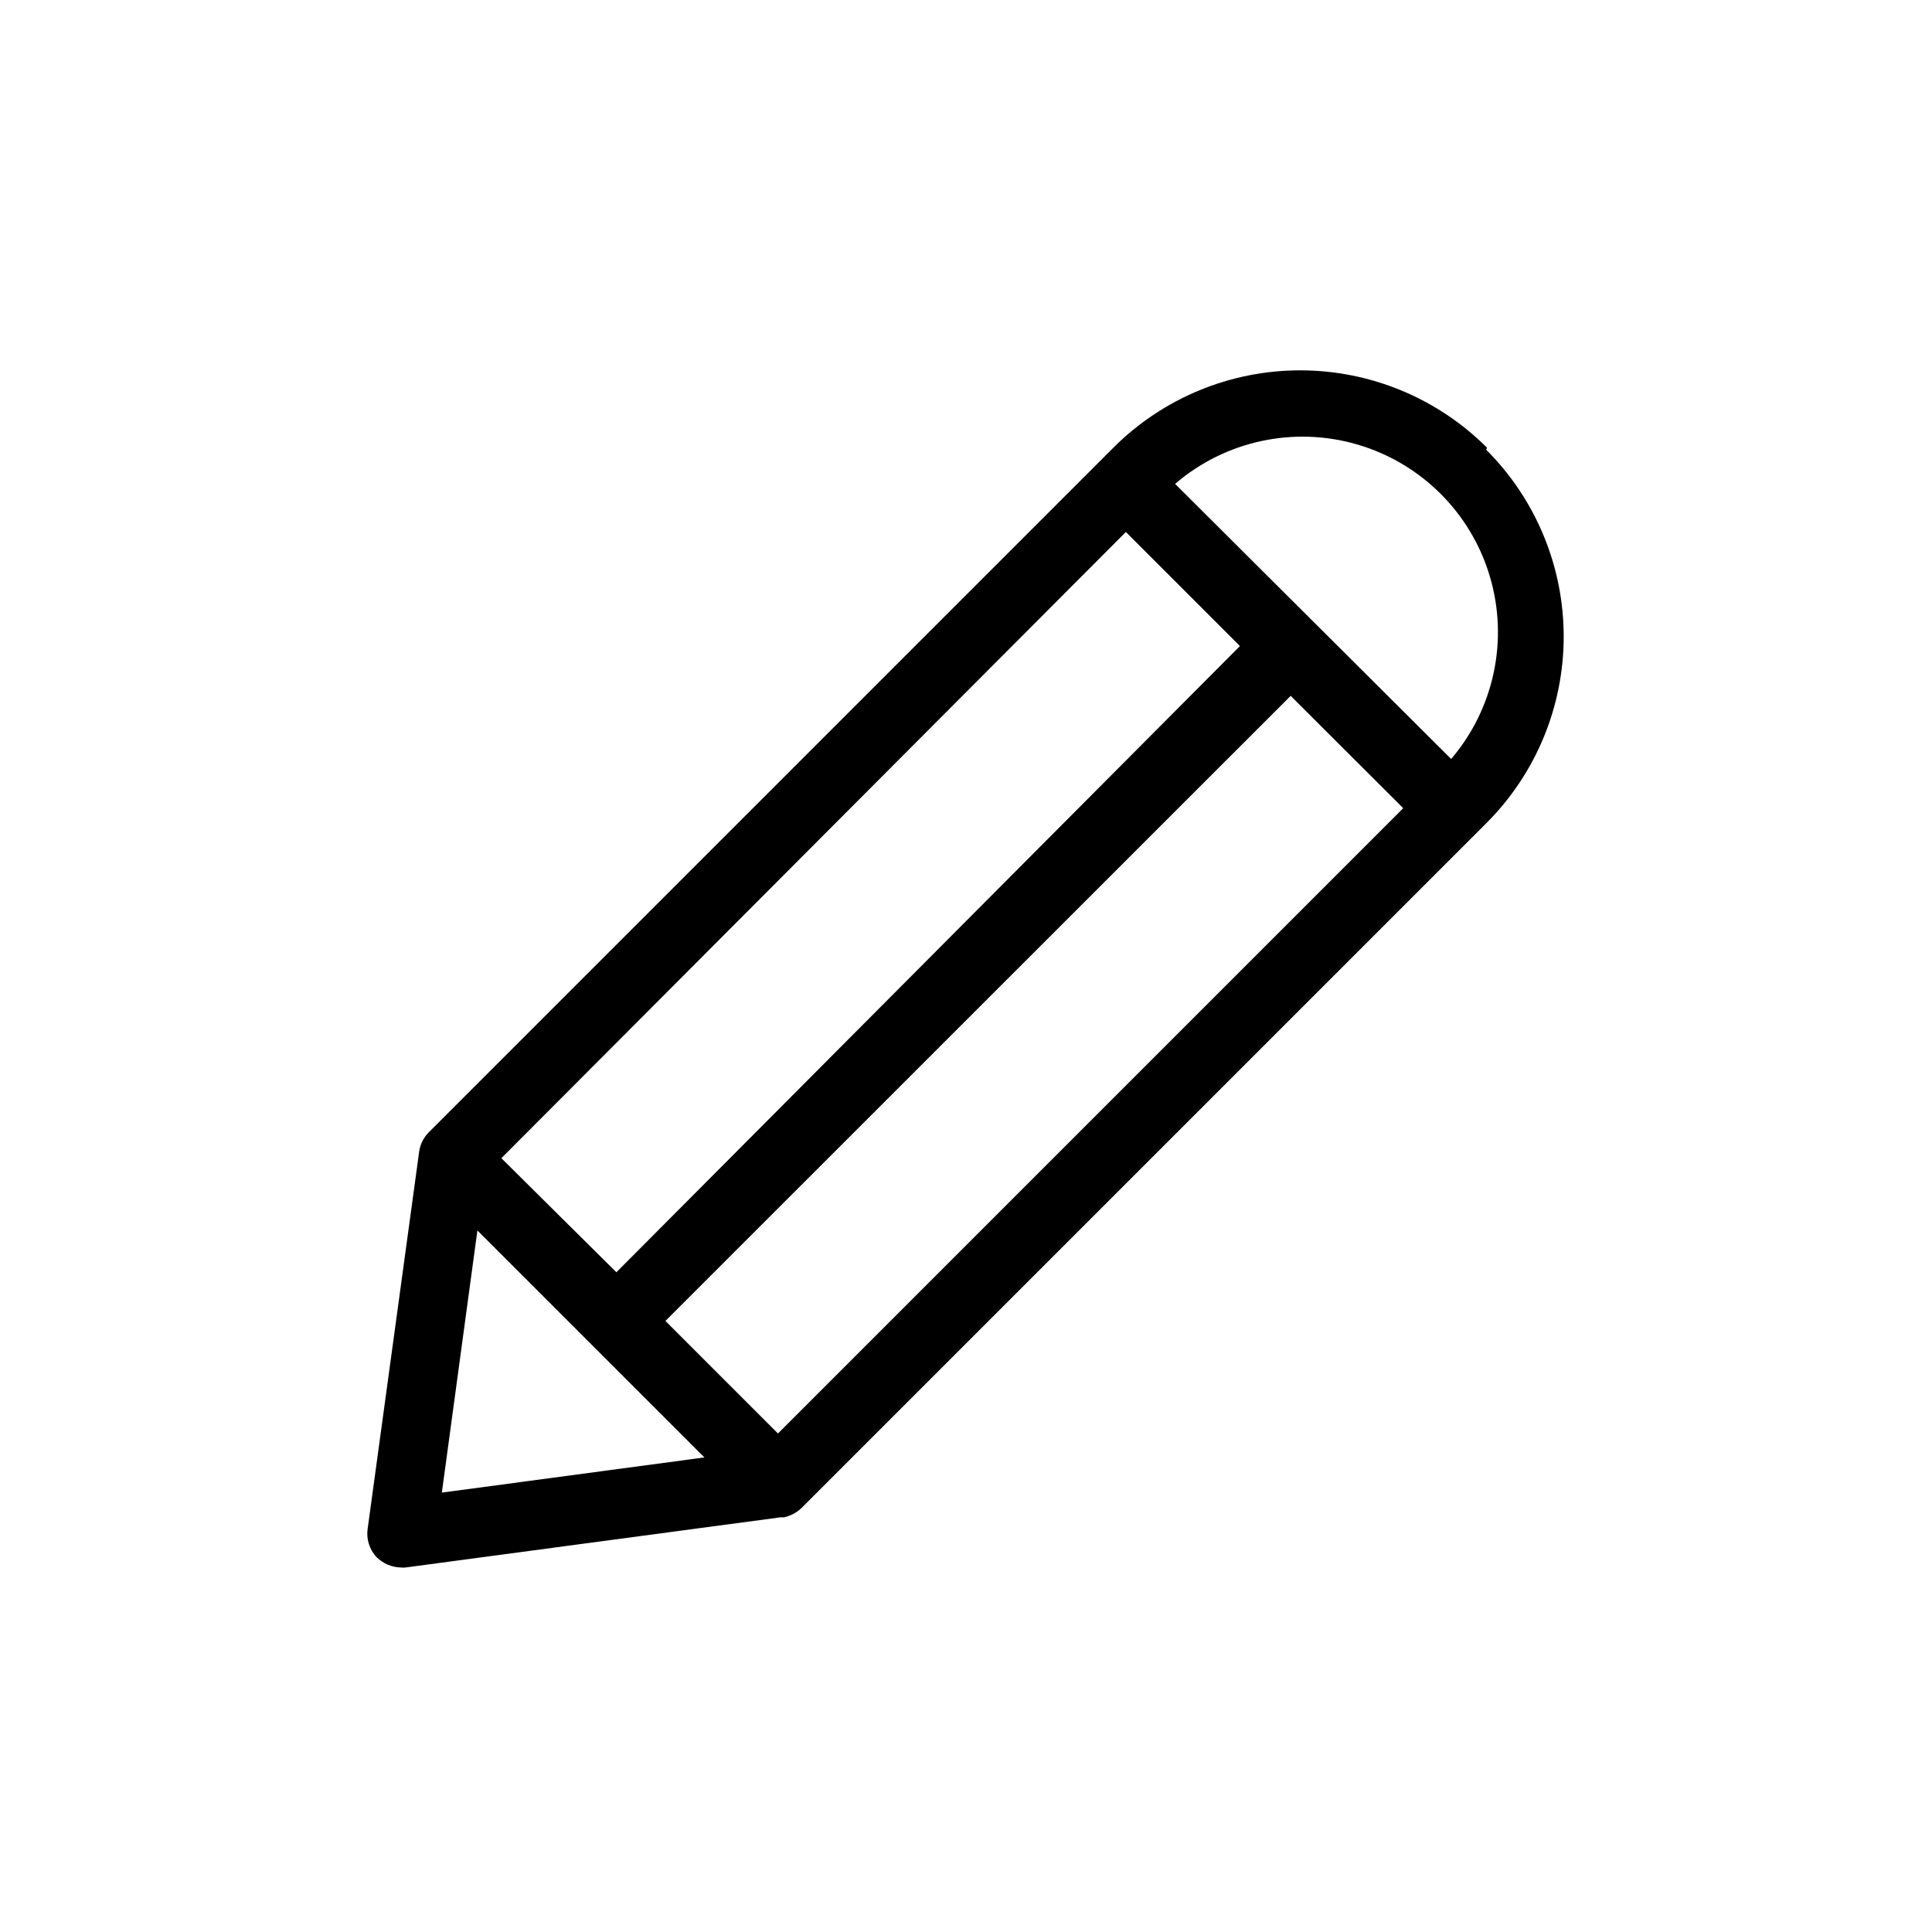<?xml version="1.0" encoding="UTF-8"?>
<!-- The Best Svg Icon site in the world: iconSvg.co, Visit us! https://iconsvg.co -->
<svg fill="#000000" width="800px" height="800px" version="1.1" viewBox="144 144 512 512" xmlns="http://www.w3.org/2000/svg">
 <path d="m538.09 262.66c-13.133-13.137-30.949-20.516-49.527-20.516-18.574 0-36.391 7.379-49.523 20.516l-181.37 181.37c-1.371 1.363-2.269 3.129-2.57 5.039l-13.652 99.953c-0.441 2.785 0.434 5.613 2.367 7.66 1.723 1.695 4.031 2.672 6.449 2.719 0.402 0.051 0.809 0.051 1.211 0l99.402-13.301h0.957l1.16-0.352h-0.004c1.305-0.457 2.492-1.195 3.477-2.164l181.37-181.37v-0.004c13.164-13.117 20.559-30.938 20.559-49.523 0-18.582-7.394-36.402-20.559-49.523zm-95.723 22.32 30.23 30.23-165.25 165.95-30.48-30.23zm-171.85 185.1 60.156 60.156-69.578 9.32zm79.652 53.809-29.824-29.824 165.7-165.66 29.824 29.777zm178.4-178.75-73.152-72.902c13.312-11.445 31.516-15.363 48.363-10.418 16.844 4.949 30.035 18.094 35.039 34.922 5.008 16.828 1.148 35.047-10.25 48.398z"/>
</svg>